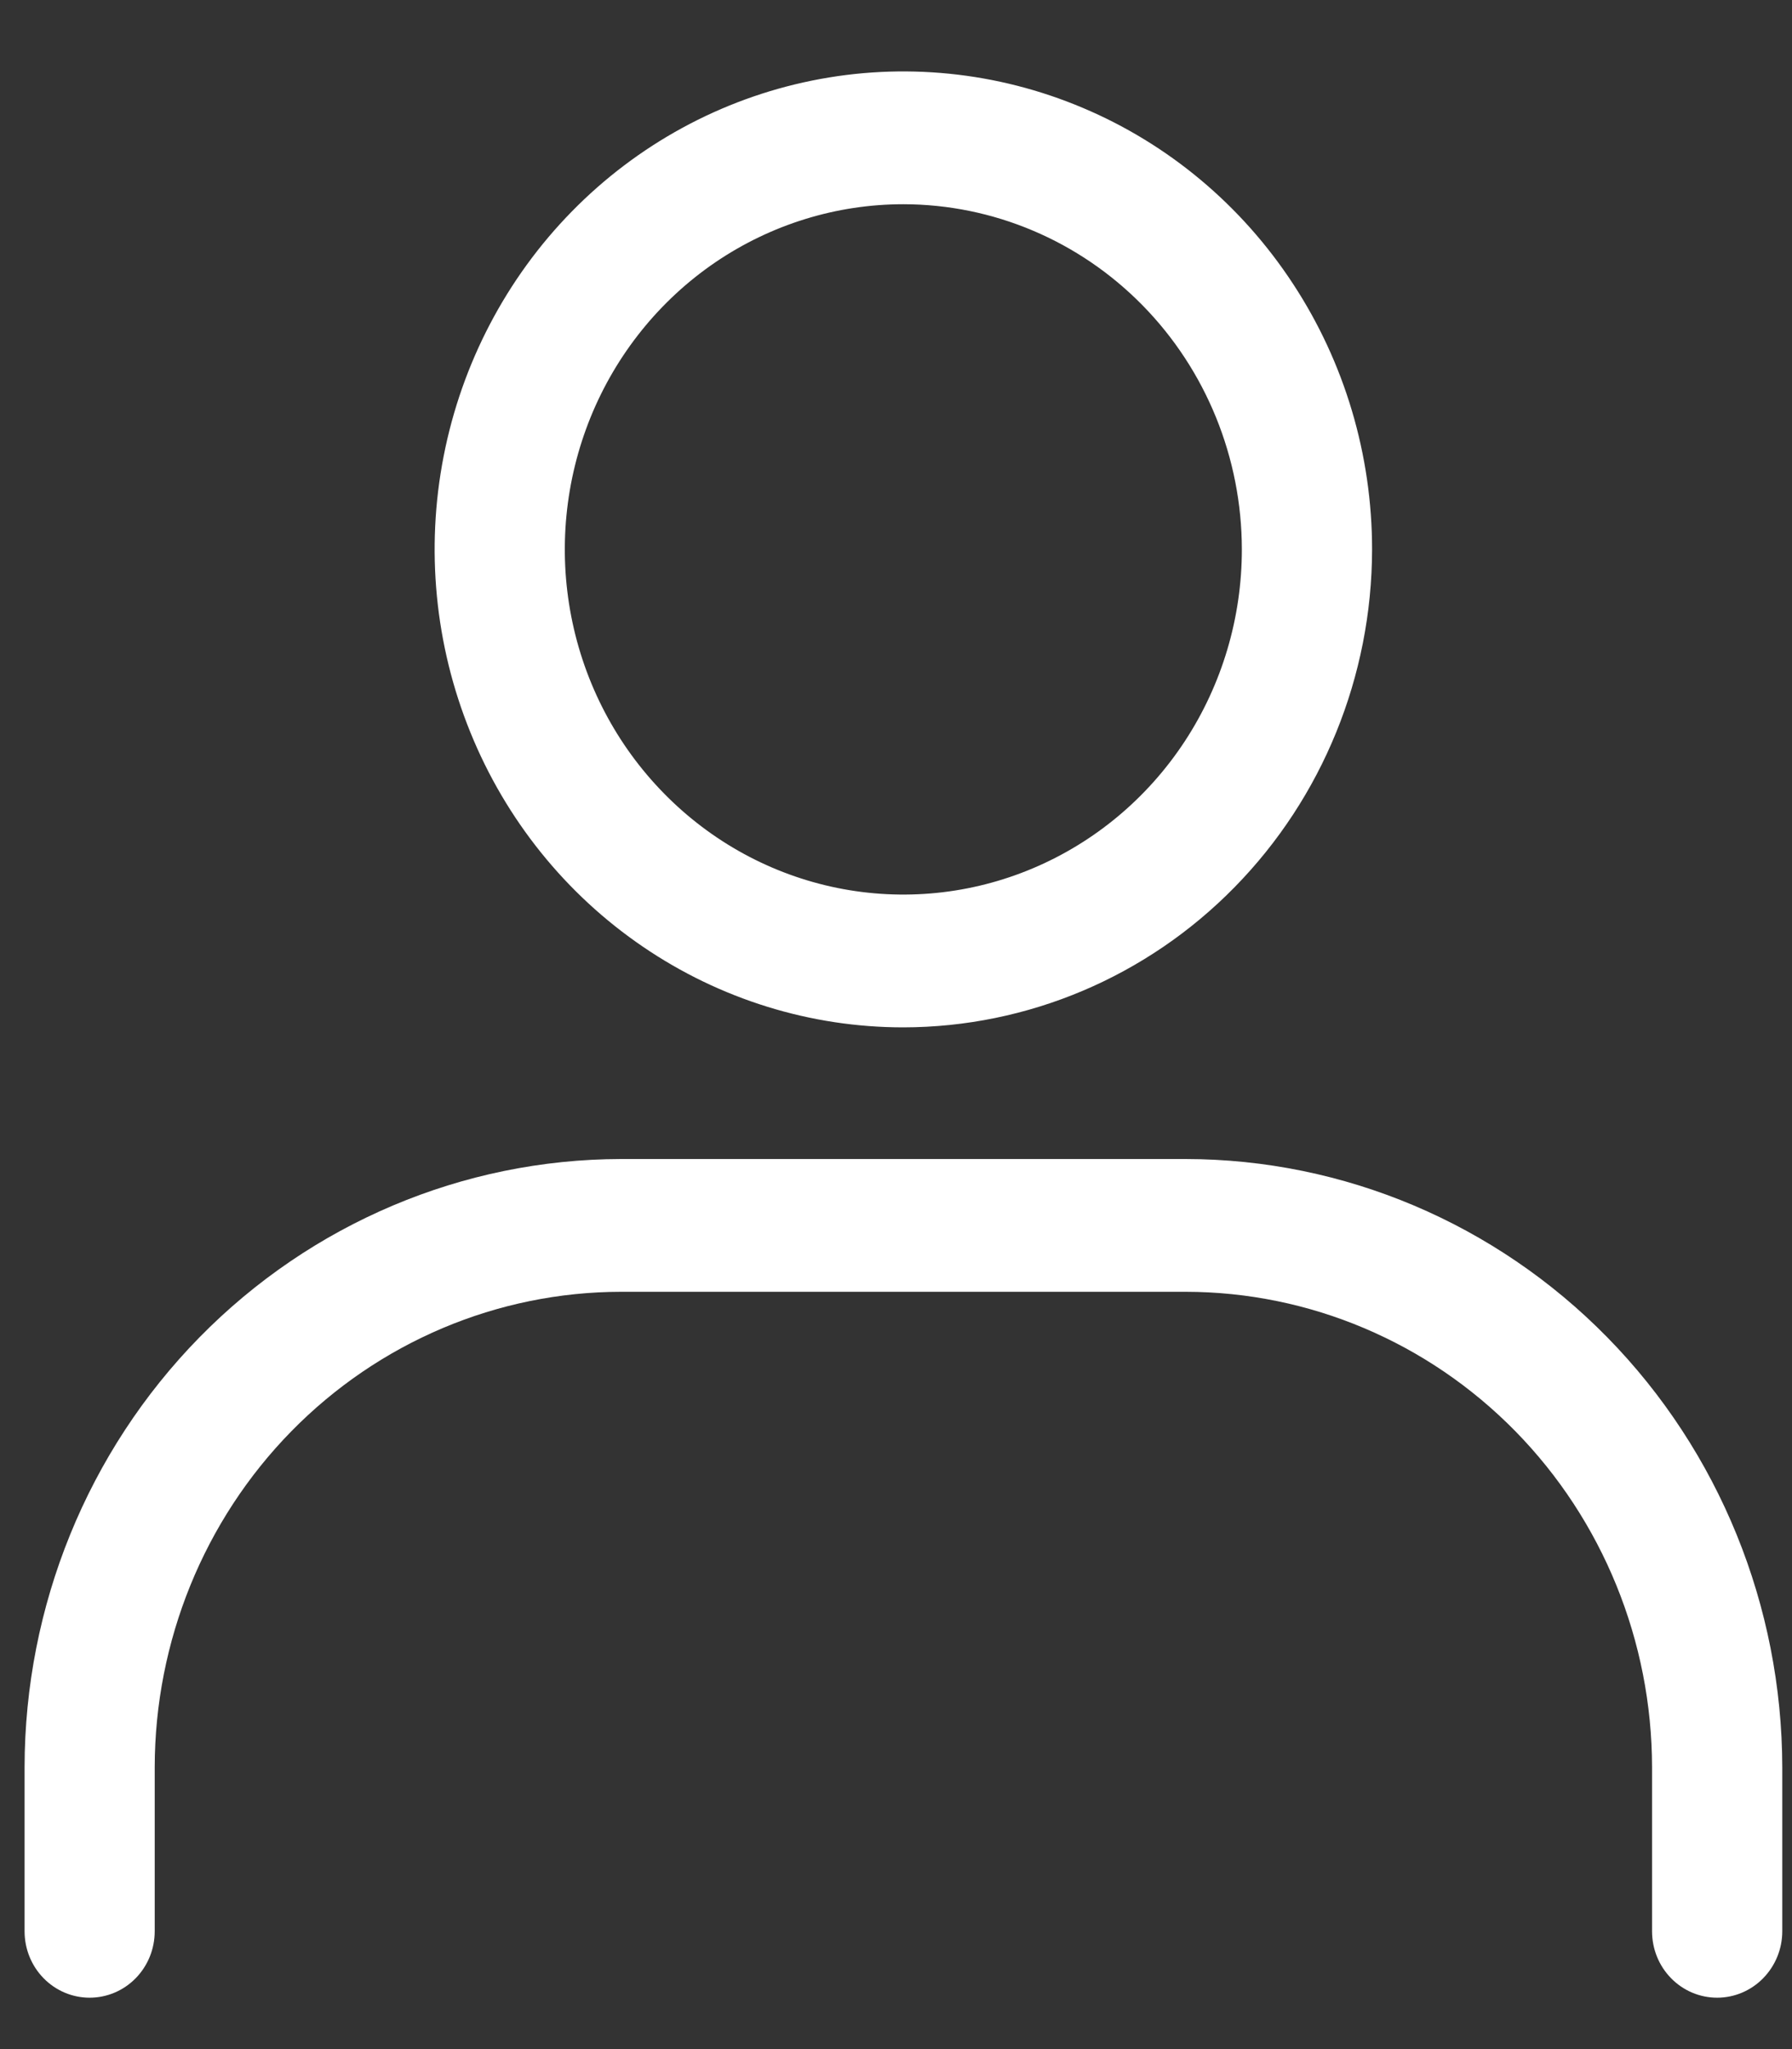 <svg xmlns="http://www.w3.org/2000/svg" width="21" height="24" viewBox="0 0 21 24" fill="none"><rect x="0" y="0" width="21" height="24" fill="#333333" stroke="none"/><path d="M10.586 12.033C9.5 12.033 8.438 11.704 7.535 11.089C6.631 10.474 5.927 9.6 5.512 8.577C5.096 7.554 4.987 6.428 5.199 5.343C5.411 4.257 5.934 3.259 6.702 2.476C7.47 1.693 8.449 1.16 9.515 0.944C10.58 0.728 11.684 0.839 12.688 1.263C13.692 1.686 14.55 2.404 15.153 3.325C15.757 4.245 16.079 5.327 16.079 6.435C16.077 7.919 15.498 9.342 14.468 10.391C13.439 11.441 12.043 12.031 10.586 12.033ZM10.586 2.392C9.802 2.392 9.035 2.629 8.382 3.073C7.73 3.517 7.221 4.149 6.921 4.887C6.621 5.626 6.542 6.439 6.695 7.223C6.848 8.008 7.226 8.728 7.781 9.293C8.336 9.859 9.043 10.244 9.812 10.4C10.582 10.556 11.379 10.476 12.104 10.17C12.829 9.864 13.449 9.346 13.885 8.681C14.321 8.016 14.553 7.234 14.553 6.435C14.552 5.363 14.134 4.335 13.39 3.577C12.646 2.819 11.638 2.393 10.586 2.392Z" fill="white"></path><path d="M20.123 23.398C19.92 23.398 19.726 23.316 19.583 23.17C19.44 23.024 19.36 22.827 19.36 22.62V20.699C19.358 19.222 18.782 17.807 17.758 16.763C16.733 15.719 15.345 15.132 13.896 15.13H7.277C5.828 15.132 4.44 15.719 3.415 16.763C2.391 17.807 1.815 19.222 1.813 20.699V22.62C1.813 22.827 1.733 23.024 1.59 23.17C1.447 23.316 1.253 23.398 1.05 23.398C0.848 23.398 0.654 23.316 0.511 23.17C0.368 23.024 0.288 22.827 0.288 22.62V20.699C0.29 18.81 1.027 17 2.337 15.664C3.647 14.329 5.424 13.578 7.277 13.575H13.895C15.748 13.577 17.525 14.328 18.836 15.664C20.146 16.999 20.883 18.81 20.886 20.699V22.62C20.886 22.827 20.805 23.024 20.662 23.17C20.519 23.316 20.325 23.398 20.123 23.398Z" fill="white"></path></svg>
